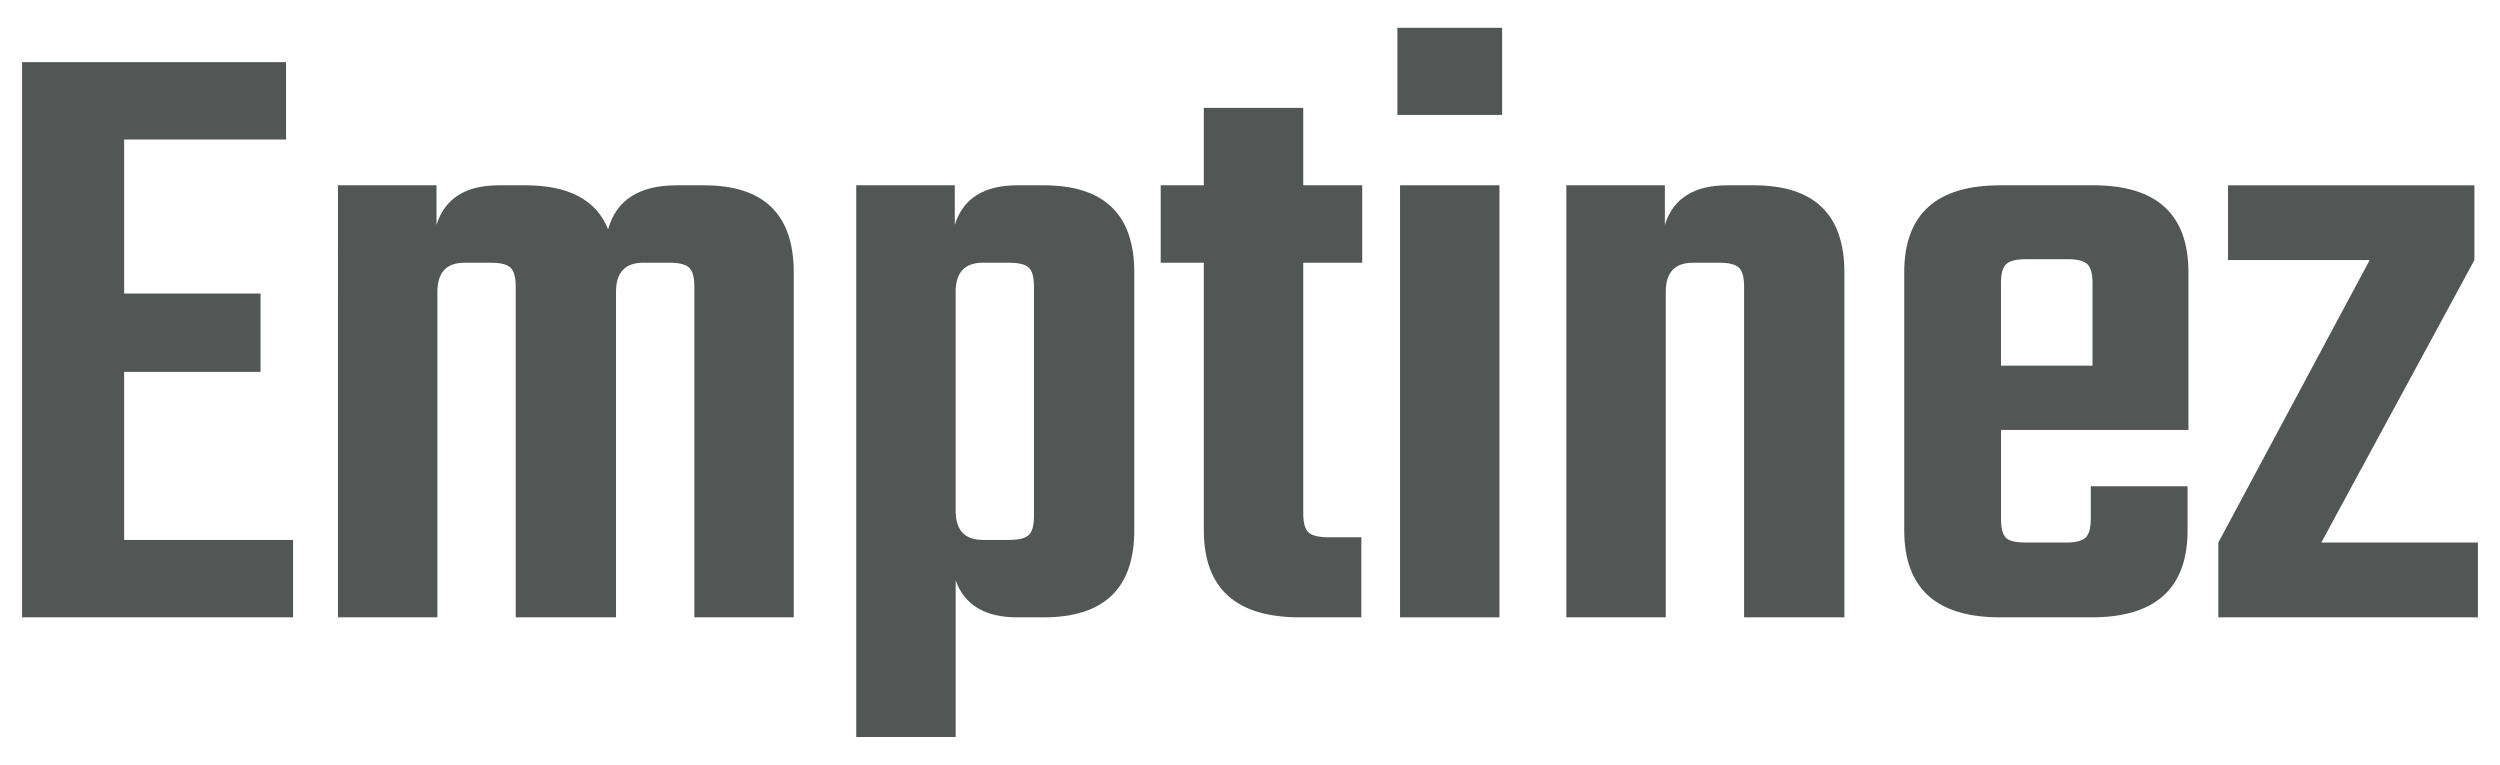 <?xml version="1.0" encoding="utf-8"?>
<!-- Generator: Adobe Illustrator 26.5.2, SVG Export Plug-In . SVG Version: 6.00 Build 0)  -->
<svg version="1.1" id="Laag_1" xmlns="http://www.w3.org/2000/svg" xmlns:xlink="http://www.w3.org/1999/xlink" x="0px" y="0px"
	 viewBox="0 0 304 93" style="enable-background:new 0 0 304 93;" xml:space="preserve">
<style type="text/css">
	.st0{fill:#525655;}
</style>
<g>
	<g>
		<path class="st0" d="M15.096,65.653H35.64v9.416H2.685V7.552h32.1v9.416H15.096v18.725h16.585v9.523H15.096V65.653z"/>
		<path class="st0" d="M82.291,22.532h3.317c7.276,0,10.914,3.531,10.914,10.593v41.944h-12.09V34.837
			c0-1.14-0.214-1.908-0.643-2.301c-0.428-0.391-1.214-0.588-2.354-0.588h-3.21c-2.212,0-3.317,1.177-3.317,3.531v39.59H62.71
			V34.837c0-1.14-0.214-1.908-0.642-2.301c-0.428-0.391-1.214-0.588-2.354-0.588h-3.211c-2.212,0-3.316,1.177-3.316,3.531v39.59
			h-12.09V22.532H53.08v4.815c0.998-3.21,3.531-4.815,7.598-4.815h3.21c5.277,0,8.63,1.784,10.058,5.35
			C74.943,24.316,77.726,22.532,82.291,22.532z"/>
		<path class="st0" d="M123.7,22.532h3.21c7.346,0,11.021,3.531,11.021,10.593v31.351c0,7.062-3.675,10.593-11.021,10.593h-3.21
			c-3.924,0-6.42-1.498-7.49-4.494v19.046h-12.091V22.532h11.983v4.815C117.101,24.137,119.634,22.532,123.7,22.532z
			 M125.732,62.763V34.837c0-1.14-0.214-1.908-0.642-2.301c-0.428-0.391-1.214-0.588-2.354-0.588h-3.211
			c-2.212,0-3.316,1.177-3.316,3.531v26.643c0,2.354,1.104,3.531,3.316,3.531h3.211c1.14,0,1.926-0.196,2.354-0.589
			C125.519,64.674,125.732,63.906,125.732,62.763z"/>
		<path class="st0" d="M165.644,31.948h-7.169v30.495c0,1.142,0.214,1.909,0.643,2.3c0.428,0.394,1.247,0.589,2.461,0.589h3.959
			v9.737h-7.49c-7.776,0-11.663-3.531-11.663-10.593V31.948h-5.243v-9.416h5.243v-9.416h12.091v9.416h7.169v9.416H165.644z"/>
		<path class="st0" d="M169.923,13.972V3.379h12.733v10.593H169.923z M182.335,75.069h-12.091V22.532h12.091V75.069z"/>
		<path class="st0" d="M210.047,22.532h3.21c7.346,0,11.021,3.531,11.021,10.593v41.944H212.08V34.837
			c0-1.14-0.214-1.908-0.642-2.301c-0.428-0.391-1.214-0.588-2.354-0.588h-3.211c-2.212,0-3.316,1.177-3.316,3.531v39.59h-12.091
			V22.532h11.983v4.815C203.447,24.137,205.98,22.532,210.047,22.532z"/>
		<path class="st0" d="M243.215,22.532h11.342c7.704,0,11.557,3.531,11.557,10.593v19.153h-22.791v10.807
			c0,1.142,0.195,1.909,0.588,2.301c0.392,0.393,1.194,0.588,2.408,0.588h4.922c1.14,0,1.926-0.195,2.354-0.588
			c0.429-0.392,0.643-1.159,0.643-2.301v-3.959h11.77v5.351c0,7.062-3.889,10.593-11.663,10.593h-11.128
			c-7.775,0-11.663-3.531-11.663-10.593V33.125C231.552,26.063,235.439,22.532,243.215,22.532z M243.322,44.467h11.128V34.409
			c0-1.14-0.214-1.907-0.643-2.3c-0.428-0.391-1.213-0.588-2.354-0.588h-5.136c-1.143,0-1.927,0.197-2.354,0.588
			c-0.428,0.393-0.642,1.16-0.642,2.3v10.058H243.322z"/>
		<path class="st0" d="M301.315,65.973v9.096h-31.564v-9.096l18.403-34.346h-17.227v-9.095h29.96v9.095L282.27,65.973H301.315z"/>
	</g>
</g>
</svg>
